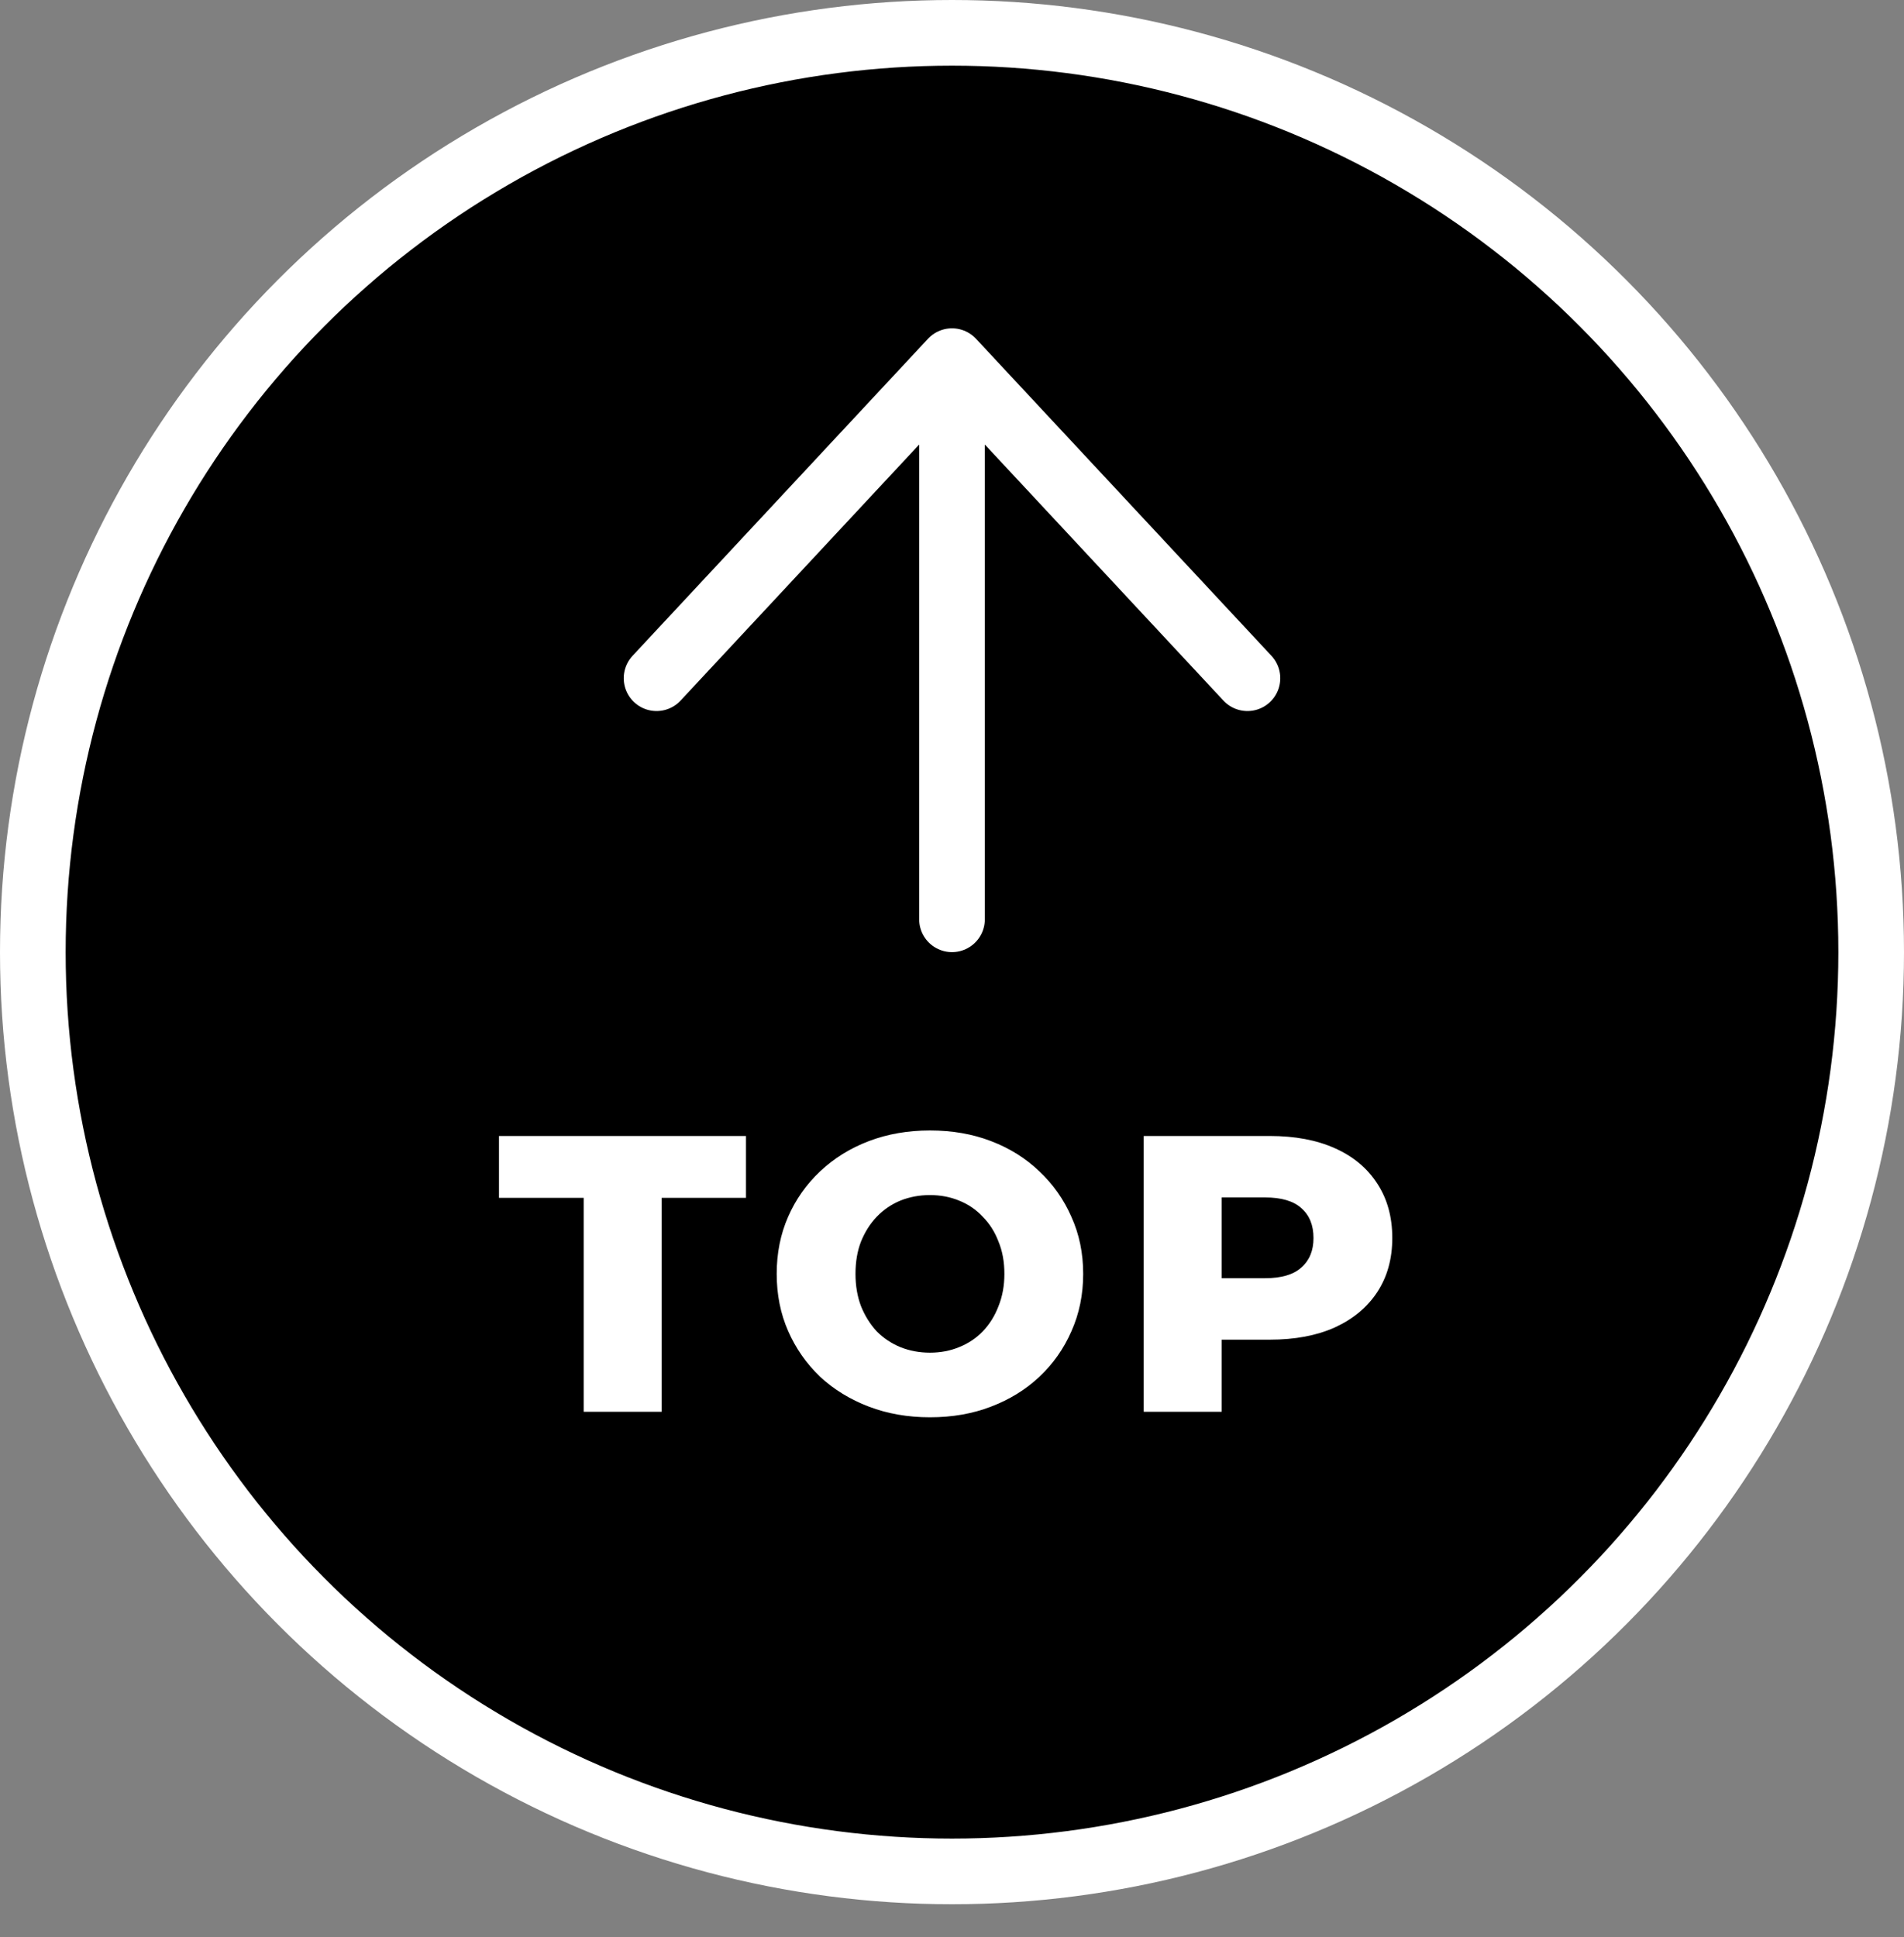 <svg width="58" height="59" viewBox="0 0 58 59" fill="none" xmlns="http://www.w3.org/2000/svg">
<rect x="0" y="0" width="58" height="59" fill="#808080" stroke="none"/>
<circle cx="29" cy="29" r="28" fill="black" stroke="white" stroke-width="2"/>
<path d="M17.78 43V36.484H15.2V34.6H22.724V36.484H20.156V43H17.78ZM28.328 43.168C27.656 43.168 27.036 43.06 26.468 42.844C25.9 42.628 25.404 42.324 24.98 41.932C24.564 41.532 24.24 41.068 24.008 40.54C23.776 40.012 23.66 39.432 23.66 38.8C23.66 38.168 23.776 37.588 24.008 37.06C24.24 36.532 24.564 36.072 24.98 35.68C25.404 35.28 25.9 34.972 26.468 34.756C27.036 34.54 27.656 34.432 28.328 34.432C29.008 34.432 29.628 34.54 30.188 34.756C30.756 34.972 31.248 35.28 31.664 35.68C32.08 36.072 32.404 36.532 32.636 37.06C32.876 37.588 32.996 38.168 32.996 38.8C32.996 39.432 32.876 40.016 32.636 40.552C32.404 41.08 32.08 41.54 31.664 41.932C31.248 42.324 30.756 42.628 30.188 42.844C29.628 43.06 29.008 43.168 28.328 43.168ZM28.328 41.2C28.648 41.2 28.944 41.144 29.216 41.032C29.496 40.92 29.736 40.76 29.936 40.552C30.144 40.336 30.304 40.08 30.416 39.784C30.536 39.488 30.596 39.16 30.596 38.8C30.596 38.432 30.536 38.104 30.416 37.816C30.304 37.52 30.144 37.268 29.936 37.06C29.736 36.844 29.496 36.68 29.216 36.568C28.944 36.456 28.648 36.4 28.328 36.4C28.008 36.4 27.708 36.456 27.428 36.568C27.156 36.68 26.916 36.844 26.708 37.06C26.508 37.268 26.348 37.52 26.228 37.816C26.116 38.104 26.06 38.432 26.06 38.8C26.06 39.16 26.116 39.488 26.228 39.784C26.348 40.08 26.508 40.336 26.708 40.552C26.916 40.76 27.156 40.92 27.428 41.032C27.708 41.144 28.008 41.2 28.328 41.2ZM34.84 43V34.6H38.68C39.448 34.6 40.108 34.724 40.66 34.972C41.22 35.22 41.652 35.58 41.956 36.052C42.26 36.516 42.412 37.068 42.412 37.708C42.412 38.34 42.26 38.888 41.956 39.352C41.652 39.816 41.22 40.176 40.66 40.432C40.108 40.68 39.448 40.804 38.68 40.804H36.16L37.216 39.772V43H34.84ZM37.216 40.024L36.16 38.932H38.536C39.032 38.932 39.4 38.824 39.64 38.608C39.888 38.392 40.012 38.092 40.012 37.708C40.012 37.316 39.888 37.012 39.64 36.796C39.4 36.58 39.032 36.472 38.536 36.472H36.16L37.216 35.38V40.024Z" fill="white"/>
<path d="M38 20.657L29 11L20 20.657M29 12.341V28" stroke="white" stroke-width="2" stroke-linecap="round" stroke-linejoin="round"/>
</svg>
